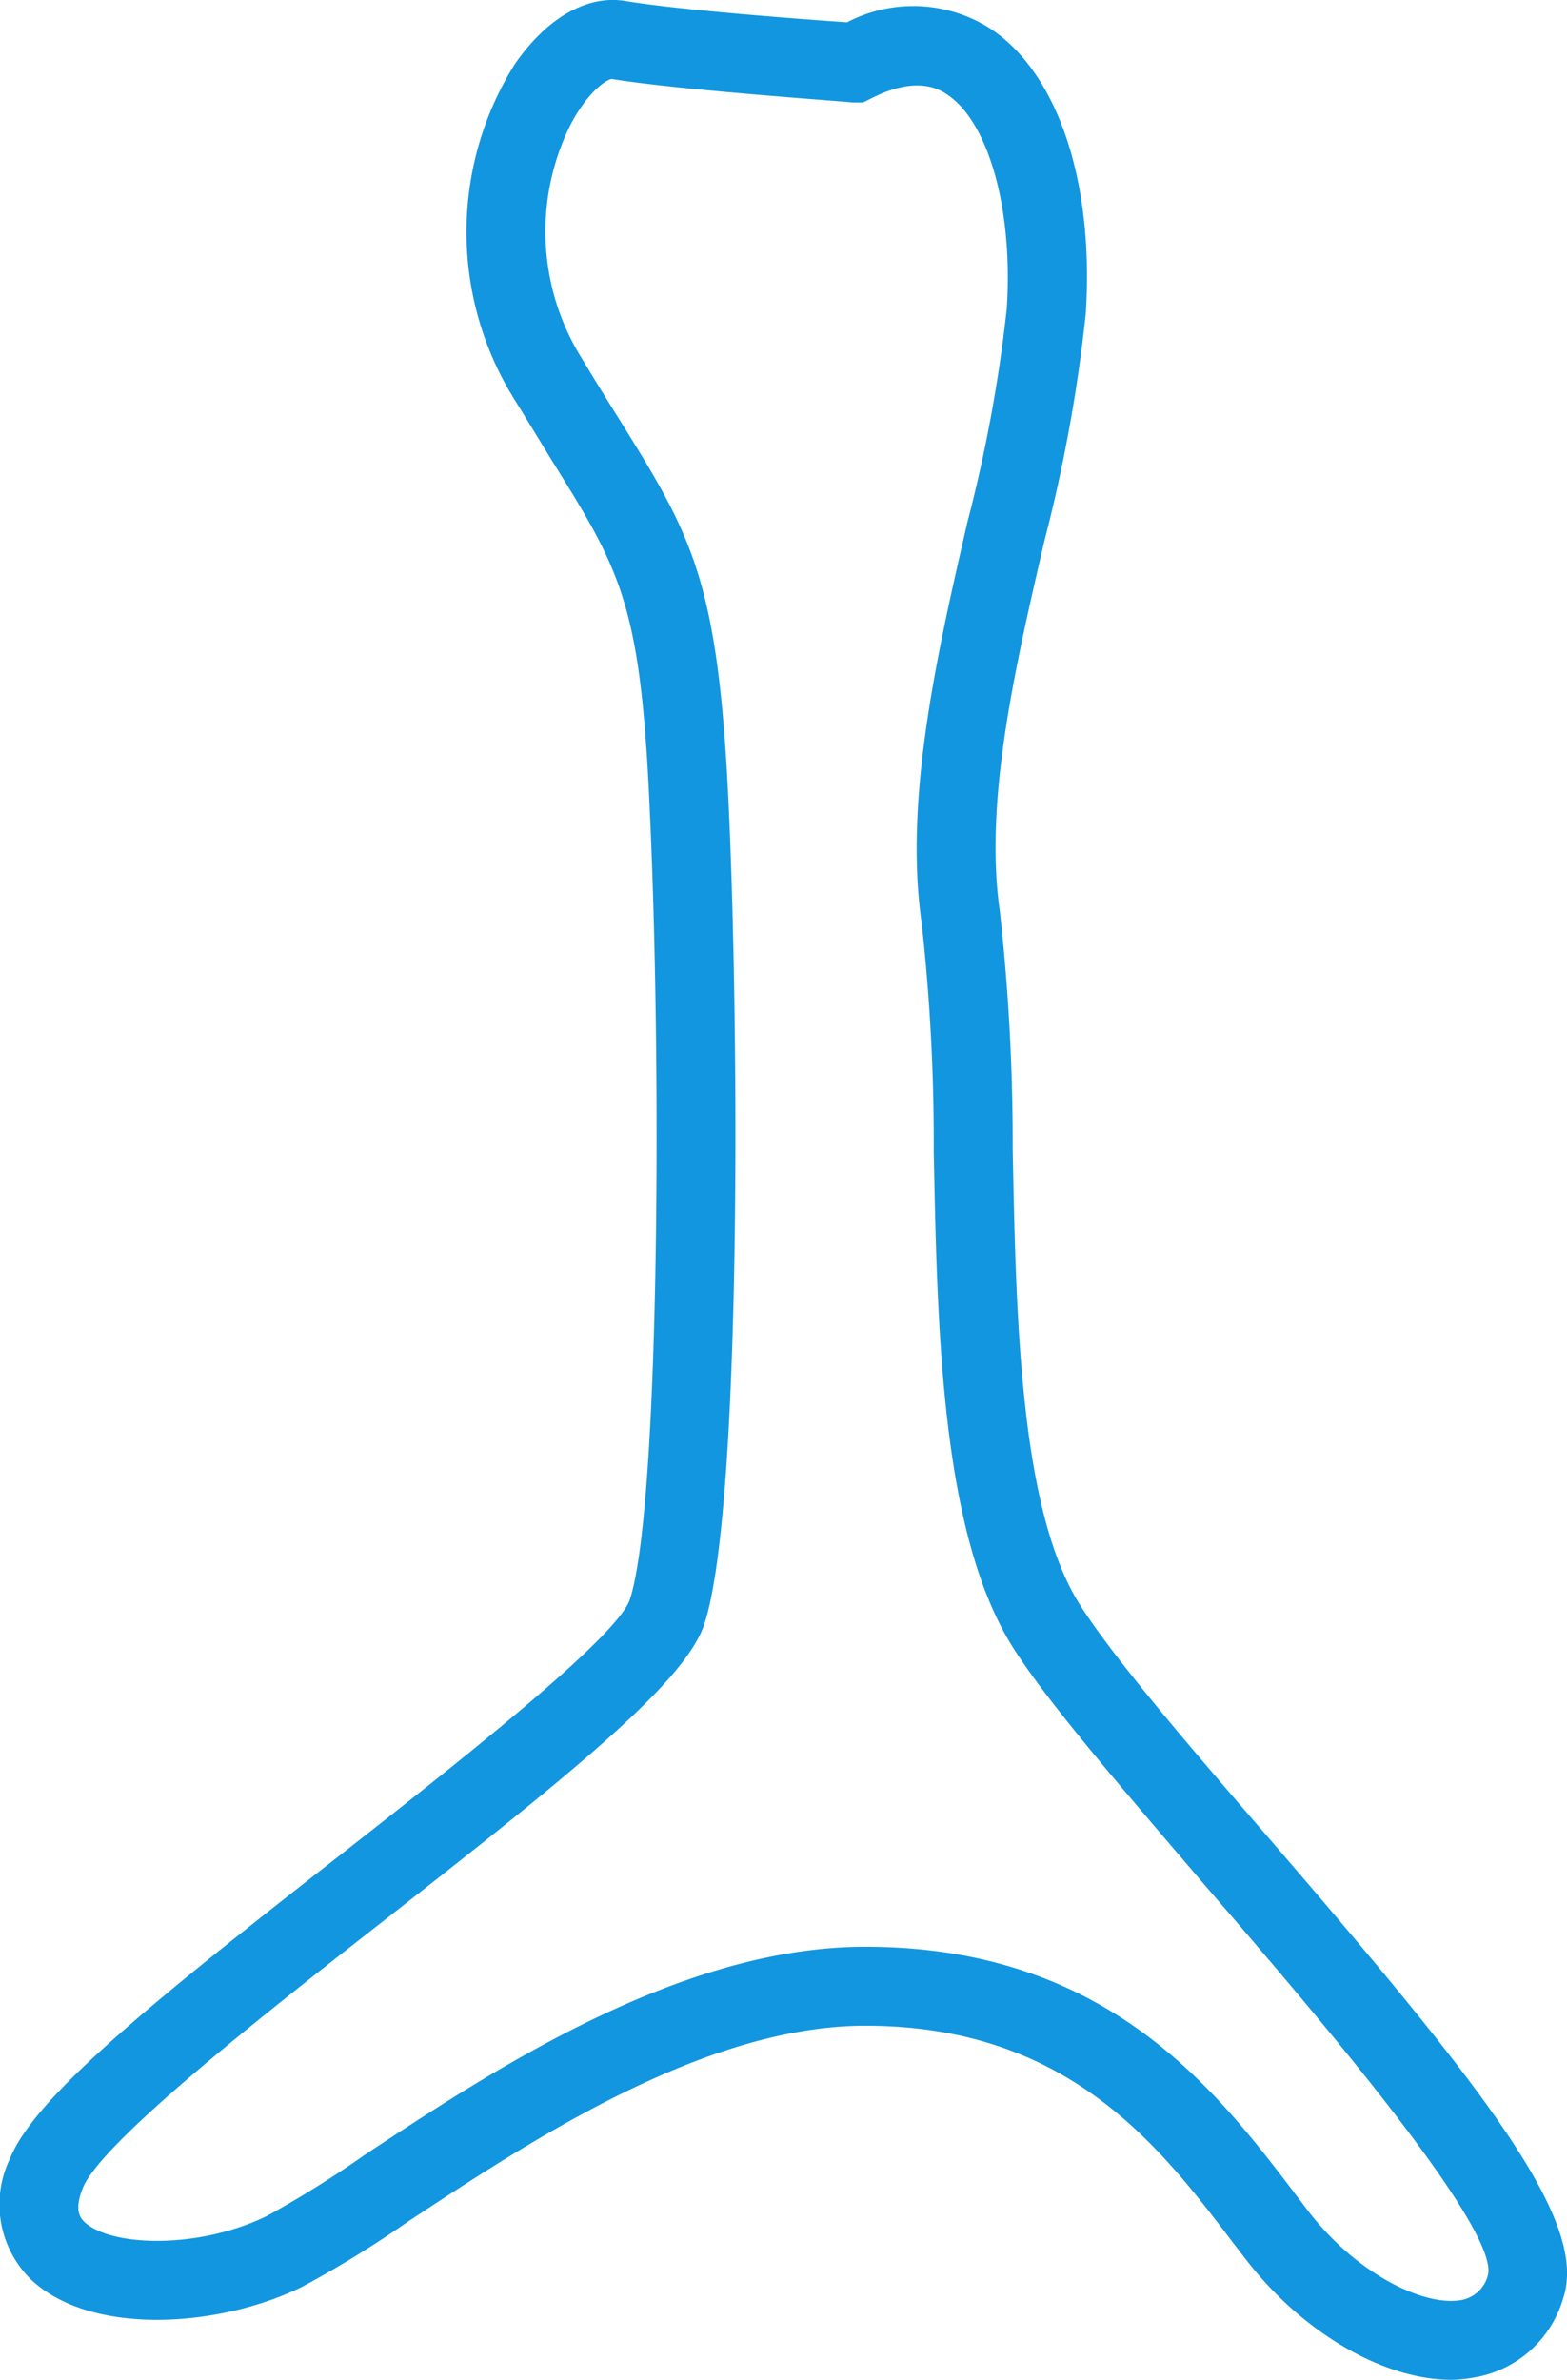 <?xml version="1.0" encoding="UTF-8"?> <svg xmlns="http://www.w3.org/2000/svg" viewBox="0 0 79.38 120.52"><path d="M73.52,120.52c-3.43,0-7.57-2.39-10.44-6.14l-.61-.79c-3.72-4.9-8.36-11-18.64-11-8.25,0-17.2,6-23.12,9.89a54.71,54.71,0,0,1-5.42,3.34c-4.19,2.05-10.62,2.5-13.69-.35a5.32,5.32,0,0,1-1.1-6.14c1.25-3.12,7.16-7.9,16.74-15.39,5.91-4.63,14-11,14.66-12.92,1.52-4.54,1.63-27.27,1-40.32-.46-10.17-1.5-11.84-4.93-17.36-.58-.94-1.22-2-1.94-3.16a16,16,0,0,1,.06-16.95C27.72.89,29.75-.27,31.68.05,34.47.52,41,1,42.91,1.13a7.24,7.24,0,0,1,7.29.34C53.6,3.73,55.44,9.26,55,15.9a78.69,78.69,0,0,1-2.09,11.48c-1.51,6.5-3.06,13.23-2.26,18.78a106.26,106.26,0,0,1,.65,12c.17,8.59.36,18.34,3.43,23.15,1.69,2.65,5.41,7,9.35,11.55,11.26,13.06,16.42,19.65,15.1,23.55a5.66,5.66,0,0,1-4.55,4A6.74,6.74,0,0,1,73.52,120.52ZM43.83,98.59c12.26,0,17.79,7.27,21.83,12.58l.59.78c2.48,3.23,5.87,4.84,7.72,4.54a1.7,1.7,0,0,0,1.42-1.34c.39-2.56-9.19-13.69-14.34-19.66-4-4.69-7.85-9.11-9.7-12-3.67-5.76-3.87-16.1-4.05-25.22a100.74,100.74,0,0,0-.61-11.52C45.78,40.44,47.5,33,49,26.47a75.21,75.21,0,0,0,2-10.84c.33-5-.91-9.42-3-10.83-.37-.25-1.5-1-3.8.15l-.48.24-.54,0C42.8,5.13,34.47,4.57,31,4c-.22,0-1.17.57-2.07,2.26a12.13,12.13,0,0,0,.53,11.87c.7,1.16,1.33,2.18,1.9,3.09,3.66,5.88,5,8.08,5.54,19.3s.69,36-1.23,41.76c-1,2.94-6.72,7.54-16,14.81-6.14,4.8-14.54,11.38-15.48,13.73-.47,1.18-.08,1.54.1,1.72,1.35,1.24,5.75,1.38,9.22-.31a53.38,53.38,0,0,0,4.95-3.09C24.82,104.94,34.37,98.59,43.83,98.59Z" fill="#1296e0"></path></svg> 